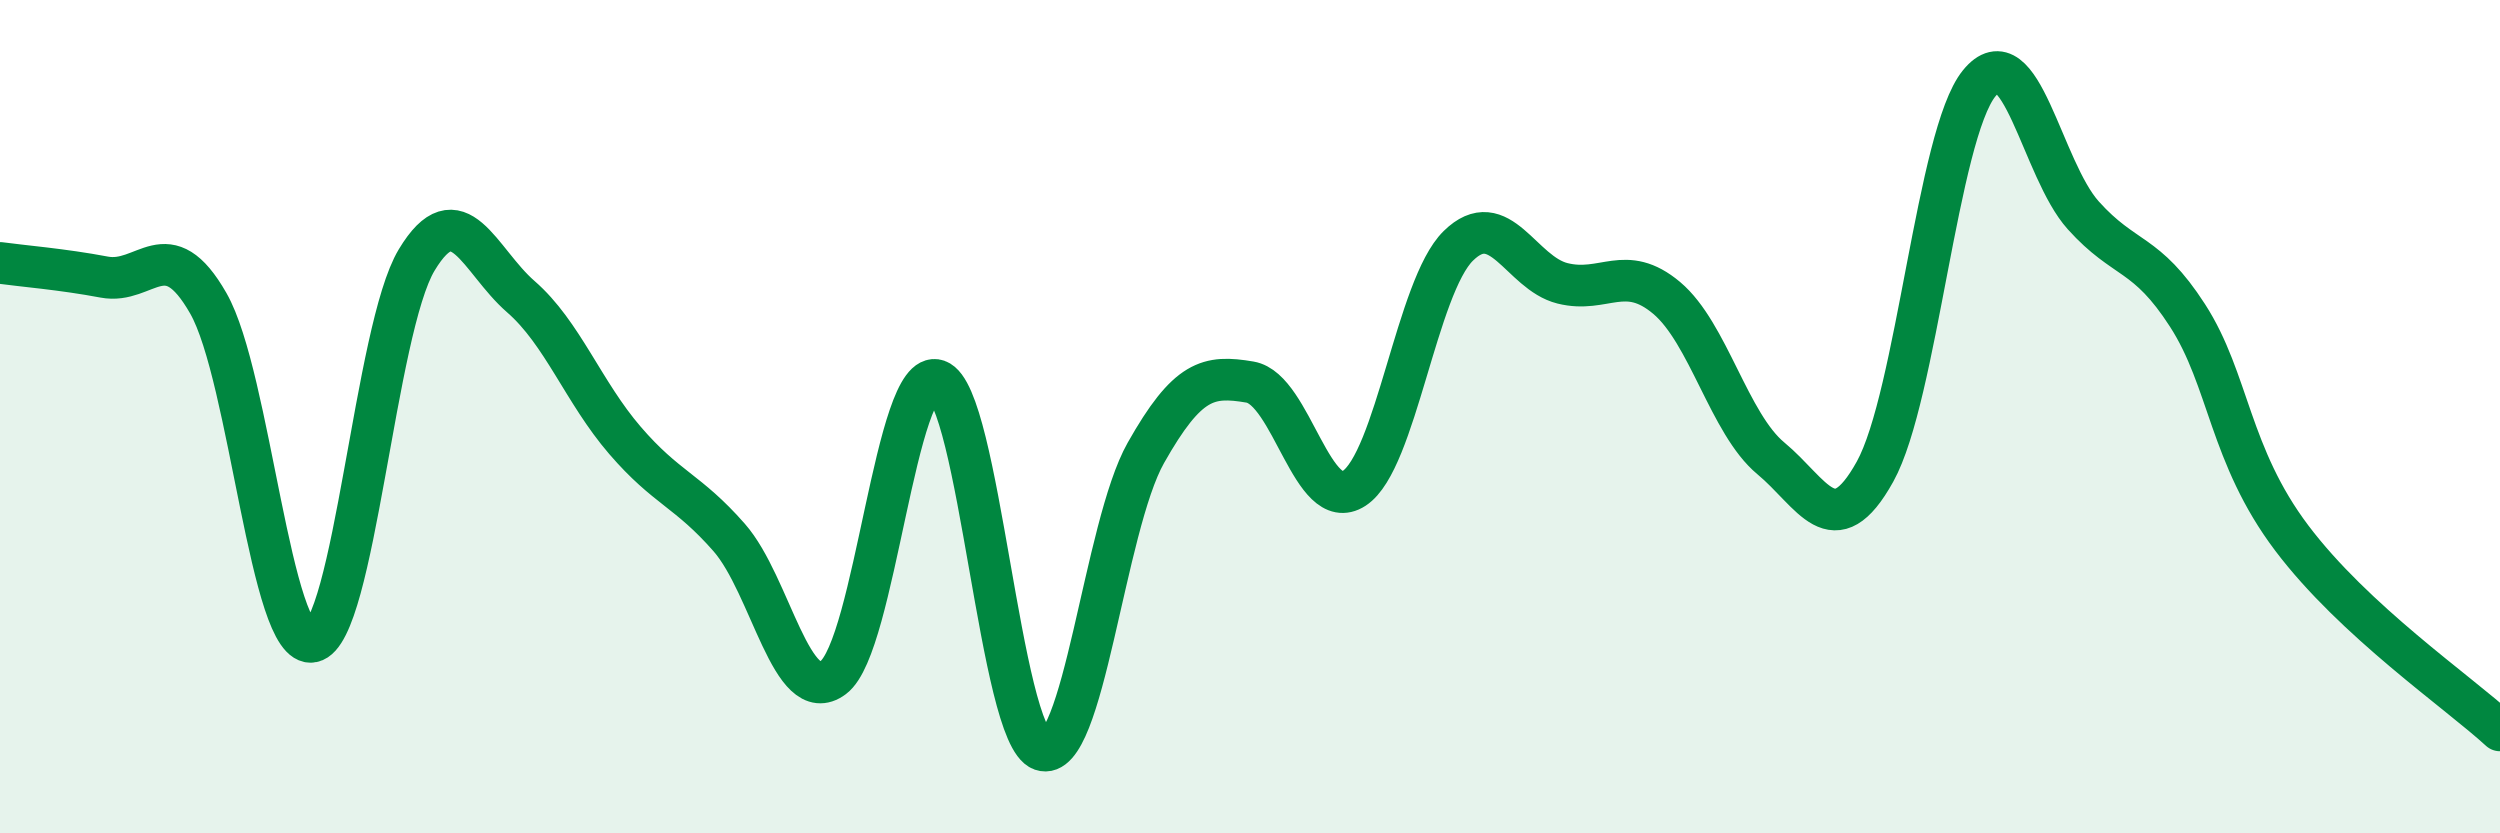 
    <svg width="60" height="20" viewBox="0 0 60 20" xmlns="http://www.w3.org/2000/svg">
      <path
        d="M 0,6.31 C 0.5,6.38 1.5,6.46 2.5,6.65 C 3.5,6.84 4,5.53 5,7.28 C 6,9.03 6.5,15.61 7.5,15.4 C 8.5,15.19 9,7.9 10,6.24 C 11,4.58 11.5,6.25 12.5,7.12 C 13.5,7.99 14,9.41 15,10.57 C 16,11.73 16.5,11.76 17.5,12.9 C 18.5,14.04 19,17.01 20,16.26 C 21,15.51 21.5,8.78 22.5,9.13 C 23.5,9.48 24,17.65 25,18 C 26,18.35 26.5,12.64 27.5,10.87 C 28.5,9.1 29,9 30,9.17 C 31,9.34 31.5,12.37 32.5,11.72 C 33.5,11.07 34,6.88 35,5.9 C 36,4.92 36.5,6.55 37.5,6.8 C 38.5,7.05 39,6.31 40,7.15 C 41,7.99 41.5,10.17 42.5,11 C 43.5,11.83 44,13.12 45,11.32 C 46,9.52 46.5,3.23 47.5,2 C 48.5,0.77 49,4.06 50,5.17 C 51,6.28 51.5,6.02 52.5,7.57 C 53.5,9.12 53.5,10.92 55,12.91 C 56.5,14.9 59,16.61 60,17.53L60 20L0 20Z"
        fill="#008740"
        opacity="0.1"
        stroke-linecap="round"
        stroke-linejoin="round"
      />
      <path
        d="M 0,6.31 C 0.5,6.38 1.5,6.46 2.5,6.65 C 3.5,6.84 4,5.53 5,7.28 C 6,9.03 6.5,15.61 7.5,15.4 C 8.5,15.19 9,7.9 10,6.24 C 11,4.58 11.5,6.25 12.5,7.12 C 13.5,7.99 14,9.41 15,10.57 C 16,11.73 16.5,11.76 17.5,12.9 C 18.5,14.04 19,17.01 20,16.26 C 21,15.51 21.5,8.78 22.5,9.13 C 23.5,9.48 24,17.65 25,18 C 26,18.35 26.5,12.64 27.5,10.87 C 28.5,9.1 29,9 30,9.17 C 31,9.34 31.5,12.37 32.5,11.72 C 33.5,11.07 34,6.88 35,5.9 C 36,4.92 36.5,6.55 37.5,6.8 C 38.5,7.05 39,6.31 40,7.15 C 41,7.99 41.5,10.17 42.5,11 C 43.5,11.83 44,13.12 45,11.32 C 46,9.52 46.5,3.23 47.5,2 C 48.5,0.77 49,4.06 50,5.17 C 51,6.28 51.5,6.02 52.5,7.57 C 53.5,9.12 53.5,10.92 55,12.91 C 56.5,14.9 59,16.61 60,17.53"
        stroke="#008740"
        stroke-width="1"
        fill="none"
        stroke-linecap="round"
        stroke-linejoin="round"
      />
    </svg>
  